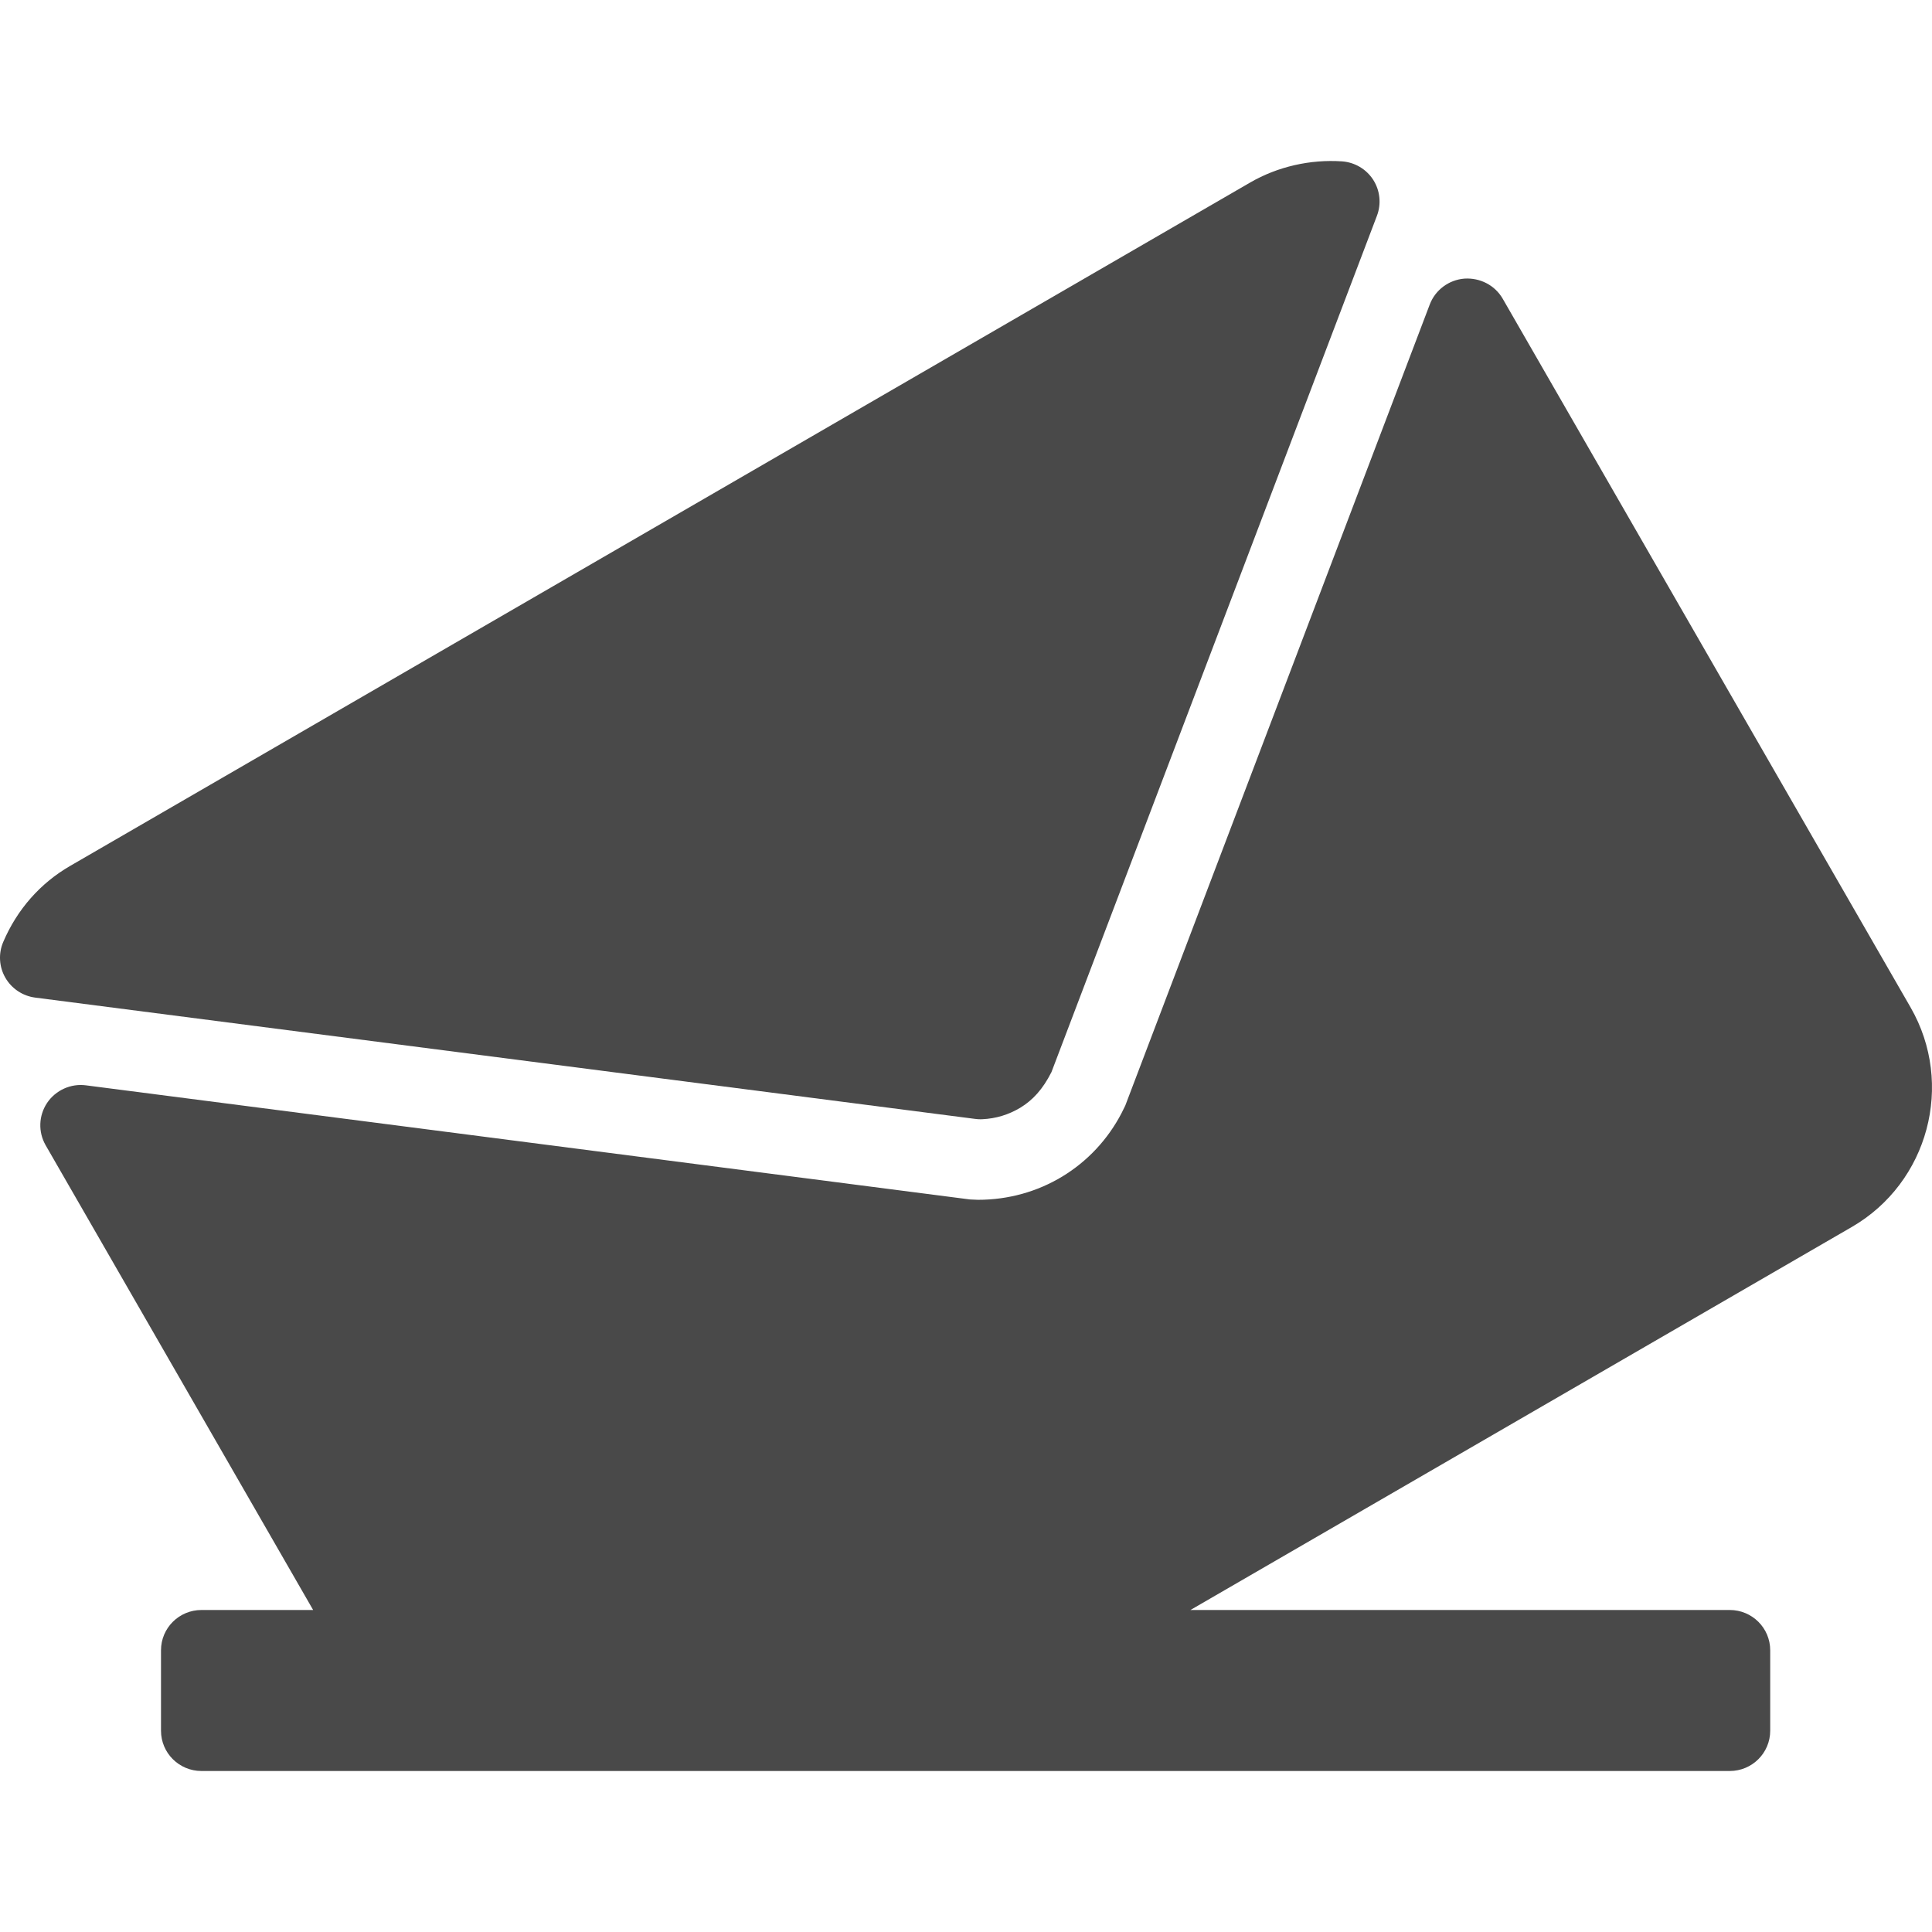 <?xml version="1.0" encoding="UTF-8"?> <svg xmlns="http://www.w3.org/2000/svg" width="200" height="200" viewBox="0 0 200 200" fill="none"><g clip-path="url(#clip0_49_52)"><path d="M101.488 115.866C101.554 115.866 101.619 115.866 101.685 115.862C103.092 115.797 104.409 115.398 105.624 114.67C106.896 113.893 107.943 112.774 108.847 110.983L142.542 22.332C143.008 21.103 142.865 19.723 142.153 18.613C141.441 17.506 140.243 16.798 138.921 16.704C135.657 16.484 132.274 17.237 129.406 18.901L7.253 89.644C4.161 91.434 1.768 94.153 0.336 97.51C-0.18 98.71 -0.098 100.082 0.553 101.213C1.203 102.344 2.353 103.105 3.649 103.272L100.949 115.829C101.129 115.854 101.308 115.866 101.488 115.866Z" fill="#494949"></path><path d="M197.785 104.289L155.562 30.926C154.756 29.53 153.219 28.737 151.594 28.842C149.979 28.972 148.579 30.014 148.007 31.524L116.485 114.458L116.096 115.243C114.681 117.957 112.566 120.22 109.972 121.791C107.37 123.369 104.368 124.203 101.251 124.203L100.408 124.167L8.902 112.354C7.335 112.147 5.769 112.851 4.881 114.165C3.997 115.484 3.936 117.18 4.725 118.556L32.417 166.666H20.856C18.542 166.666 16.667 168.531 16.667 170.833V179.166C16.667 181.467 18.542 183.333 20.856 183.333H179.063C181.376 183.333 183.251 181.467 183.251 179.166V170.833C183.251 168.531 181.376 166.666 179.063 166.666H123.234L191.699 127.016C199.626 122.426 202.354 112.228 197.785 104.289Z" fill="#494949"></path></g><defs><clipPath id="clip0_49_52"><rect width="200" height="200" fill="white"></rect></clipPath></defs></svg> 